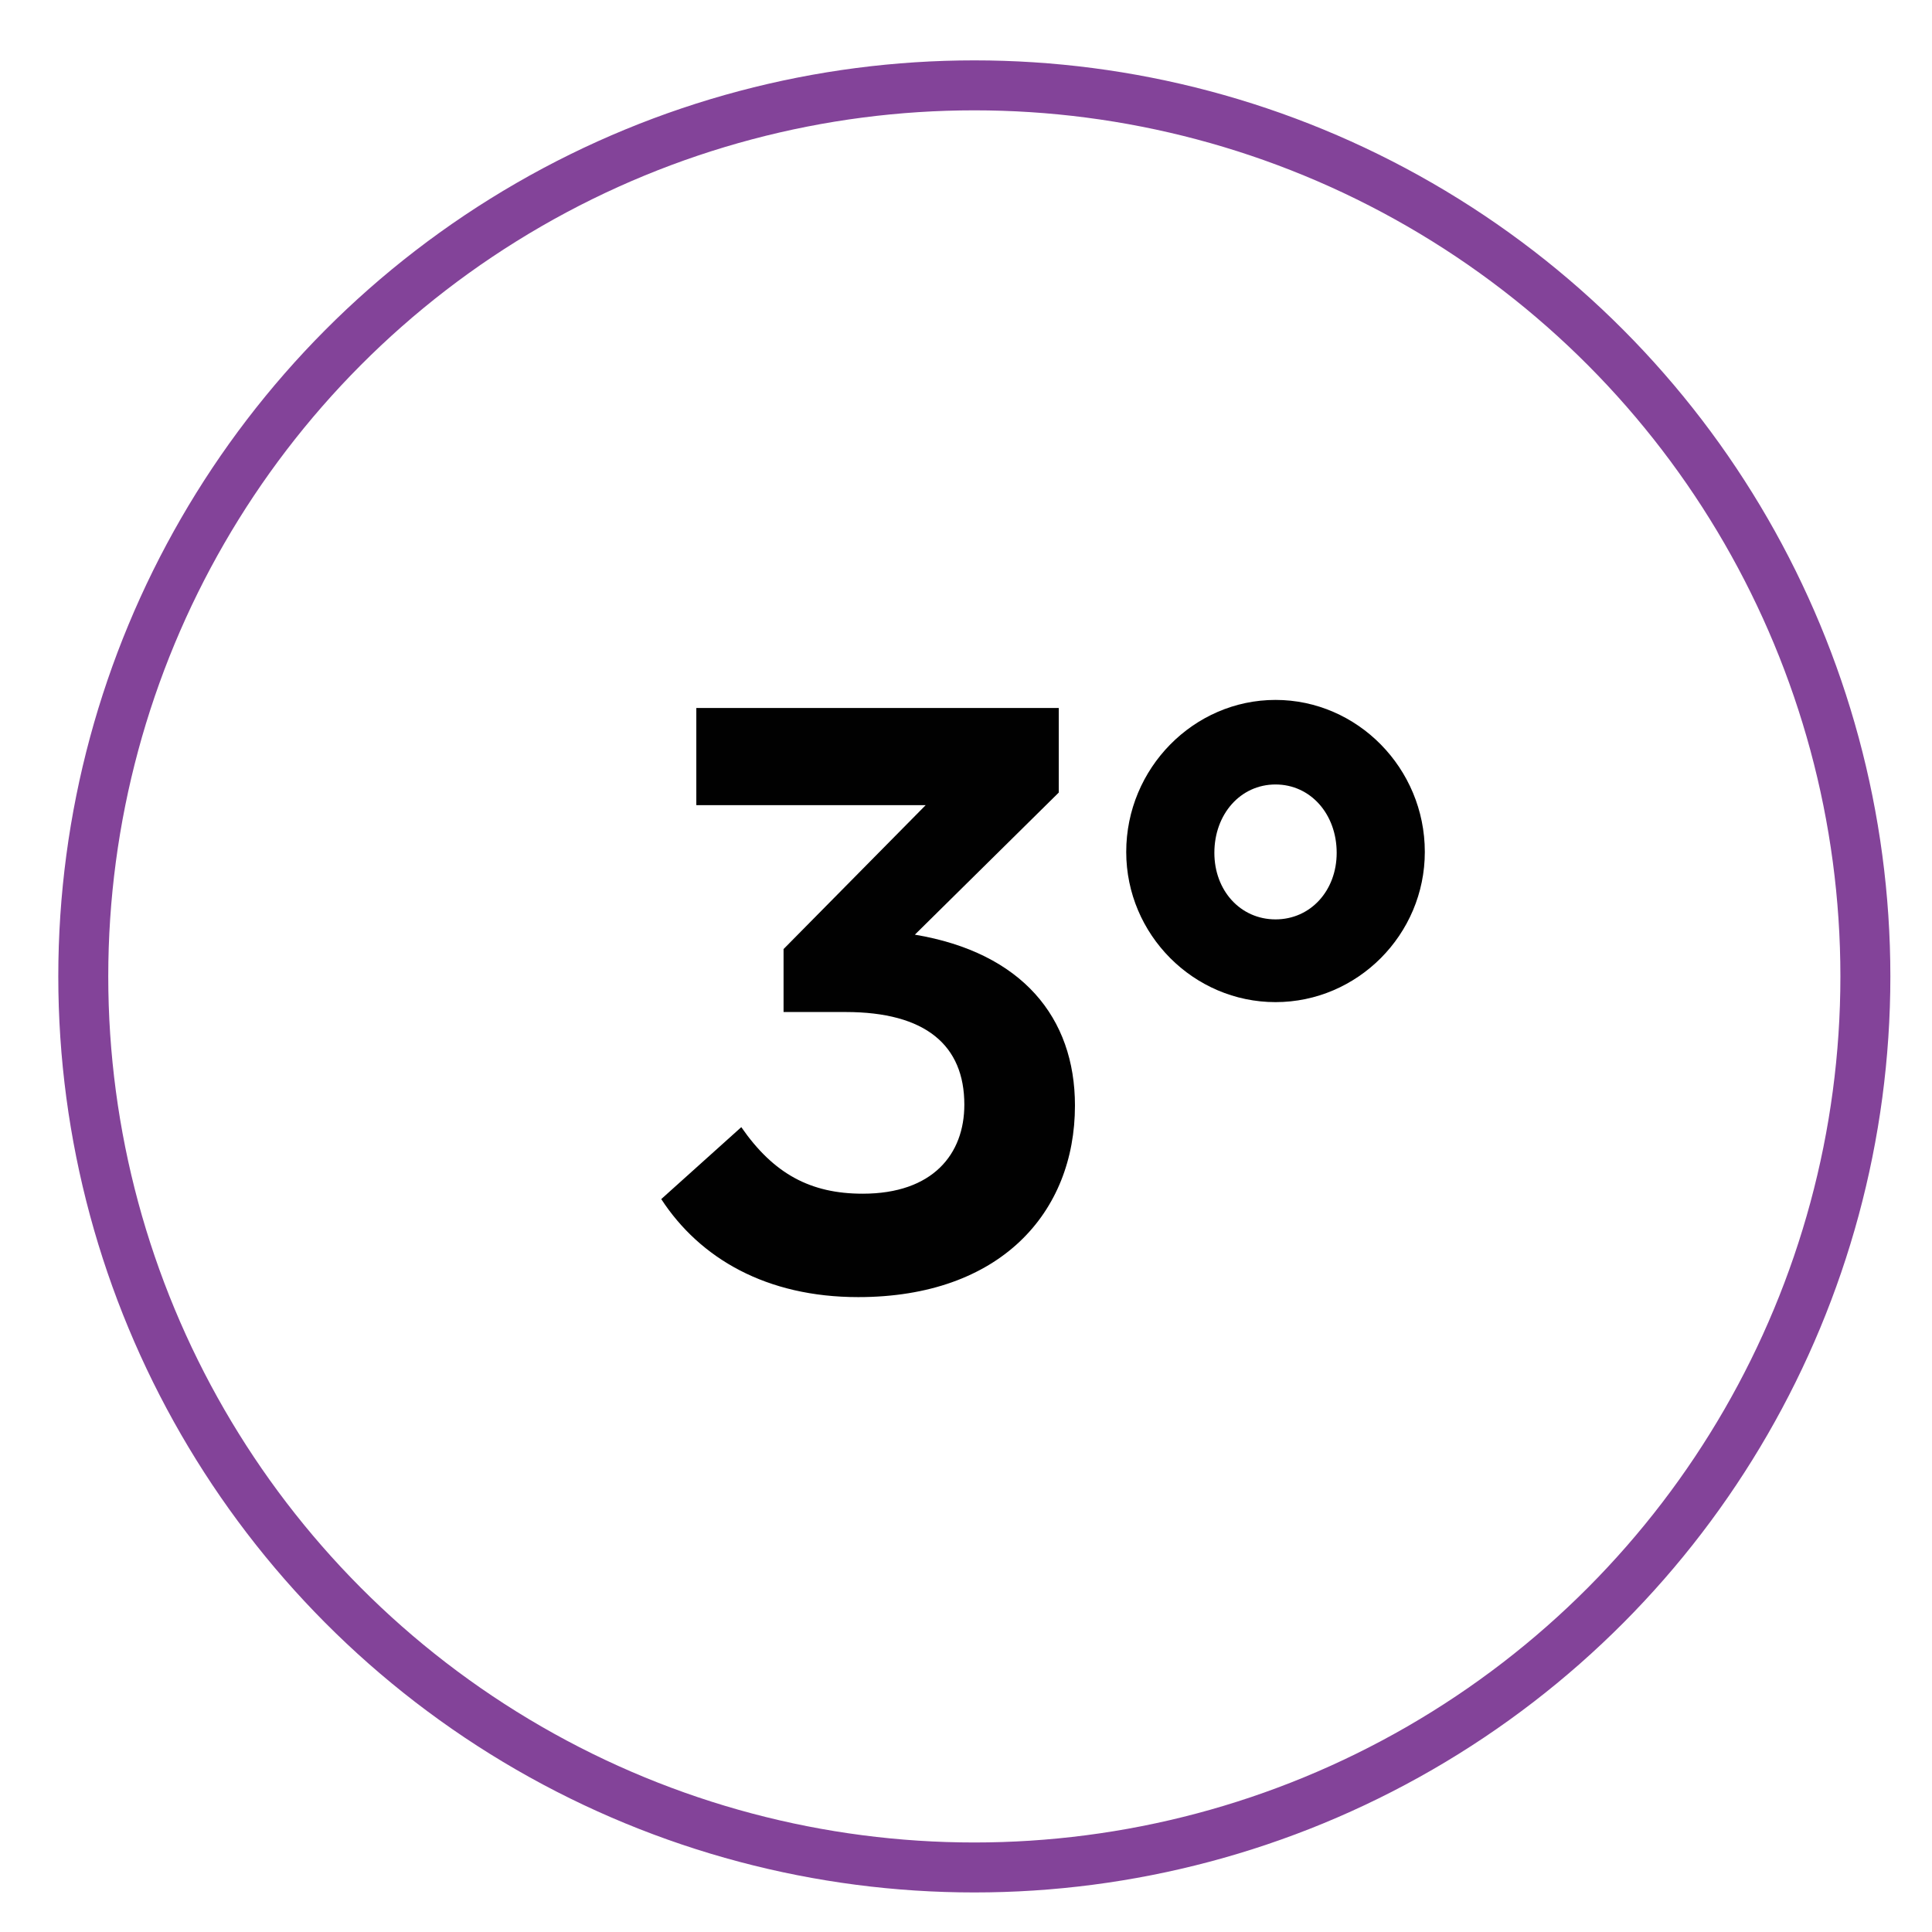 <?xml version="1.0" encoding="utf-8"?>
<!-- Generator: Adobe Illustrator 16.0.0, SVG Export Plug-In . SVG Version: 6.00 Build 0)  -->
<!DOCTYPE svg PUBLIC "-//W3C//DTD SVG 1.1//EN" "http://www.w3.org/Graphics/SVG/1.1/DTD/svg11.dtd">
<svg version="1.1" xmlns="http://www.w3.org/2000/svg" xmlns:xlink="http://www.w3.org/1999/xlink" x="0px" y="0px" width="116px"
	 height="116px" viewBox="0 0 116 116" enable-background="new 0 0 116 116" xml:space="preserve">
<g id="_x31_" display="none">
	<circle display="inline" fill="none" stroke="#834399" stroke-width="3" stroke-miterlimit="10" cx="58.5" cy="58.625" r="53.5"/>
	<g display="inline">
		<path fill="#010101" d="M51.502,77.125V50.341l-5.508,5.346l-3.942-4.374l9.288-8.802h6.75v34.615H51.502z"/>
		<path fill="#010101" d="M64.786,51.15c0-5.022,4.05-9.126,8.964-9.126s8.964,4.104,8.964,9.126c0,4.968-4.05,9.019-8.964,9.019
			S64.786,56.119,64.786,51.15z M77.422,51.205c0-2.322-1.566-4.104-3.672-4.104s-3.672,1.782-3.672,4.104
			c0,2.268,1.566,3.996,3.672,3.996S77.422,53.473,77.422,51.205z"/>
	</g>
</g>
<g id="_x31__1_" display="none">
	<circle display="inline" fill="none" stroke="#FFFFFF" stroke-width="3" stroke-miterlimit="10" cx="57.5" cy="58.625" r="53.5"/>
	<g display="inline">
		<path fill="#FFFFFF" d="M50.502,77.125V50.341l-5.508,5.346l-3.942-4.374l9.288-8.802h6.75v34.615H50.502z"/>
		<path fill="#FFFFFF" d="M63.785,51.15c0-5.022,4.051-9.126,8.965-9.126s8.964,4.104,8.964,9.126c0,4.968-4.05,9.019-8.964,9.019
			S63.785,56.119,63.785,51.15z M76.422,51.205c0-2.322-1.566-4.104-3.672-4.104c-2.106,0-3.672,1.782-3.672,4.104
			c0,2.268,1.565,3.996,3.672,3.996C74.855,55.201,76.422,53.473,76.422,51.205z"/>
	</g>
</g>
<g id="_x32_" display="none">
	<circle display="inline" fill="none" stroke="#834399" stroke-width="3" stroke-miterlimit="10" cx="58.5" cy="58.625" r="53.5"/>
	<g display="inline">
		<path fill="#010101" d="M42.566,71.103L55.58,58.575c2.538-2.376,3.672-4.428,3.672-6.75c0-2.808-2.106-4.86-5.292-4.86
			c-2.97,0-5.292,1.836-6.858,5.022l-5.13-3.402c1.944-4.05,5.724-7.83,12.312-7.83c7.182,0,11.61,4.968,11.61,10.908
			c0,3.672-1.674,6.804-5.67,10.584l-8.64,8.046H66.11v5.832H42.566V71.103z"/>
		<path fill="#010101" d="M69.458,50.15c0-5.022,4.05-9.126,8.964-9.126s8.964,4.104,8.964,9.126c0,4.968-4.05,9.019-8.964,9.019
			S69.458,55.119,69.458,50.15z M82.094,50.205c0-2.322-1.566-4.104-3.672-4.104s-3.672,1.782-3.672,4.104
			c0,2.268,1.566,3.996,3.672,3.996S82.094,52.473,82.094,50.205z"/>
	</g>
</g>
<g id="_x32__ac" display="none">
	<circle display="inline" fill="none" stroke="#FFFFFF" stroke-width="3" stroke-miterlimit="10" cx="58.5" cy="58.625" r="53.5"/>
	<g display="inline">
		<path fill="#FFFFFF" d="M42.566,71.103L55.58,58.575c2.538-2.376,3.672-4.428,3.672-6.75c0-2.808-2.106-4.86-5.292-4.86
			c-2.97,0-5.292,1.836-6.858,5.022l-5.13-3.402c1.944-4.05,5.724-7.83,12.312-7.83c7.182,0,11.61,4.968,11.61,10.908
			c0,3.672-1.674,6.804-5.67,10.584l-8.64,8.046H66.11v5.832H42.566V71.103z"/>
		<path fill="#FFFFFF" d="M69.458,50.15c0-5.022,4.05-9.126,8.964-9.126s8.964,4.104,8.964,9.126c0,4.968-4.05,9.019-8.964,9.019
			S69.458,55.119,69.458,50.15z M82.094,50.205c0-2.322-1.566-4.104-3.672-4.104s-3.672,1.782-3.672,4.104
			c0,2.268,1.566,3.996,3.672,3.996S82.094,52.473,82.094,50.205z"/>
	</g>
</g>
<g id="_x33_">
	<circle fill="none" stroke="#834399" stroke-width="3" stroke-miterlimit="10" cx="58.5" cy="58.625" r="53.5"/>
	<g>
		<path fill="#010101" d="M39.702,71.995l4.806-4.32c1.944,2.808,4.158,3.996,7.29,3.996c4.212,0,6.102-2.376,6.102-5.346
			c0-3.564-2.322-5.562-7.128-5.562h-3.726v-3.78l8.532-8.64h-13.77V42.51H63.57v5.076l-8.64,8.532
			c6.426,1.08,9.612,4.968,9.612,10.26c0,6.426-4.482,11.502-13.014,11.502C46.02,77.881,42.024,75.559,39.702,71.995z"/>
		<path fill="#010101" d="M67.62,51.15c0-5.022,4.05-9.126,8.964-9.126s8.964,4.104,8.964,9.126c0,4.968-4.05,9.019-8.964,9.019
			S67.62,56.119,67.62,51.15z M80.256,51.205c0-2.322-1.566-4.104-3.672-4.104s-3.672,1.782-3.672,4.104
			c0,2.268,1.566,3.996,3.672,3.996S80.256,53.473,80.256,51.205z"/>
	</g>
</g>
<g id="_x33__ac" display="none">
	<circle display="inline" fill="none" stroke="#FFFFFF" stroke-width="3" stroke-miterlimit="10" cx="58.5" cy="58.625" r="53.5"/>
	<g display="inline">
		<path fill="#FFFFFF" d="M39.702,71.995l4.806-4.32c1.944,2.808,4.158,3.996,7.29,3.996c4.212,0,6.102-2.376,6.102-5.346
			c0-3.564-2.322-5.562-7.128-5.562h-3.726v-3.78l8.532-8.64h-13.77V42.51H63.57v5.076l-8.64,8.532
			c6.426,1.08,9.612,4.968,9.612,10.26c0,6.426-4.482,11.502-13.014,11.502C46.02,77.881,42.024,75.559,39.702,71.995z"/>
		<path fill="#FFFFFF" d="M67.62,51.15c0-5.022,4.05-9.126,8.964-9.126s8.964,4.104,8.964,9.126c0,4.968-4.05,9.019-8.964,9.019
			S67.62,56.119,67.62,51.15z M80.256,51.205c0-2.322-1.566-4.104-3.672-4.104s-3.672,1.782-3.672,4.104
			c0,2.268,1.566,3.996,3.672,3.996S80.256,53.473,80.256,51.205z"/>
	</g>
</g>
</svg>
